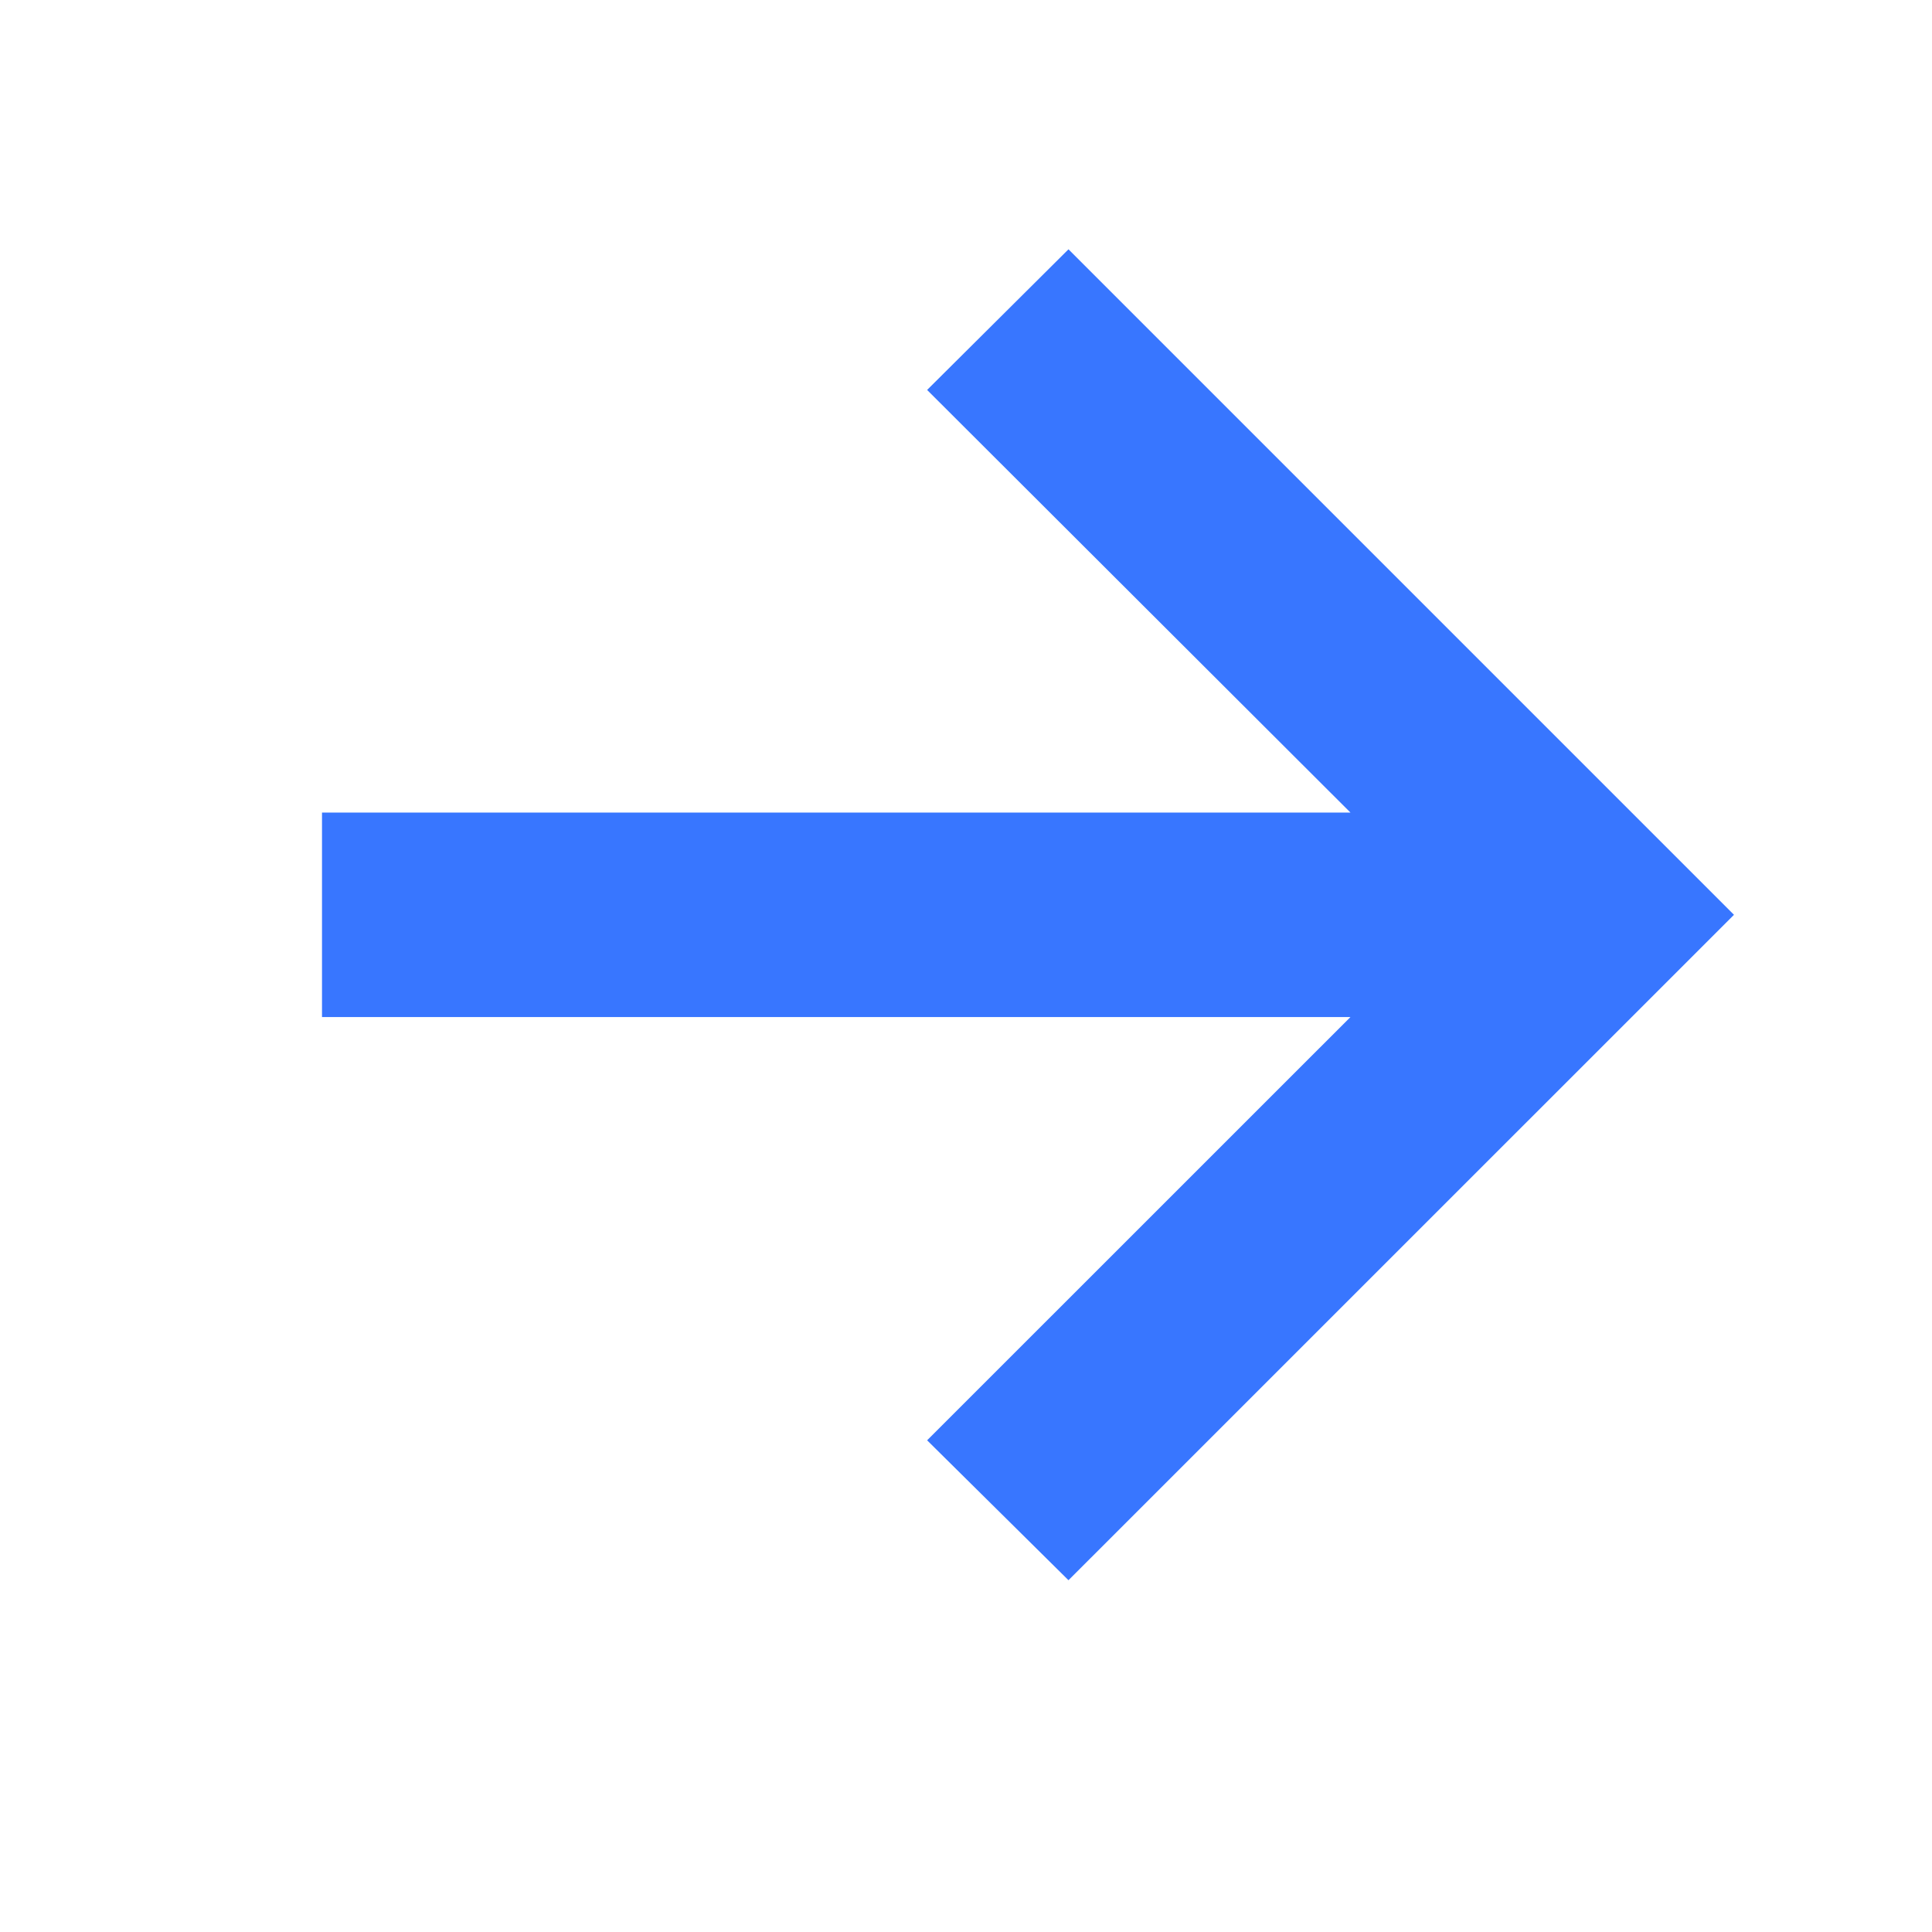<svg width="24" height="24" xmlns="http://www.w3.org/2000/svg"><g fill="none" fill-rule="evenodd"><path d="M0 0h24v24H0z"/><path fill="#3876FF" fill-rule="nonzero" d="m13.273 19.63-1.756-1.738 5.259-5.258H4v-2.54h12.776l-5.259-5.25 1.756-1.747 8.267 8.267z"/></g></svg>